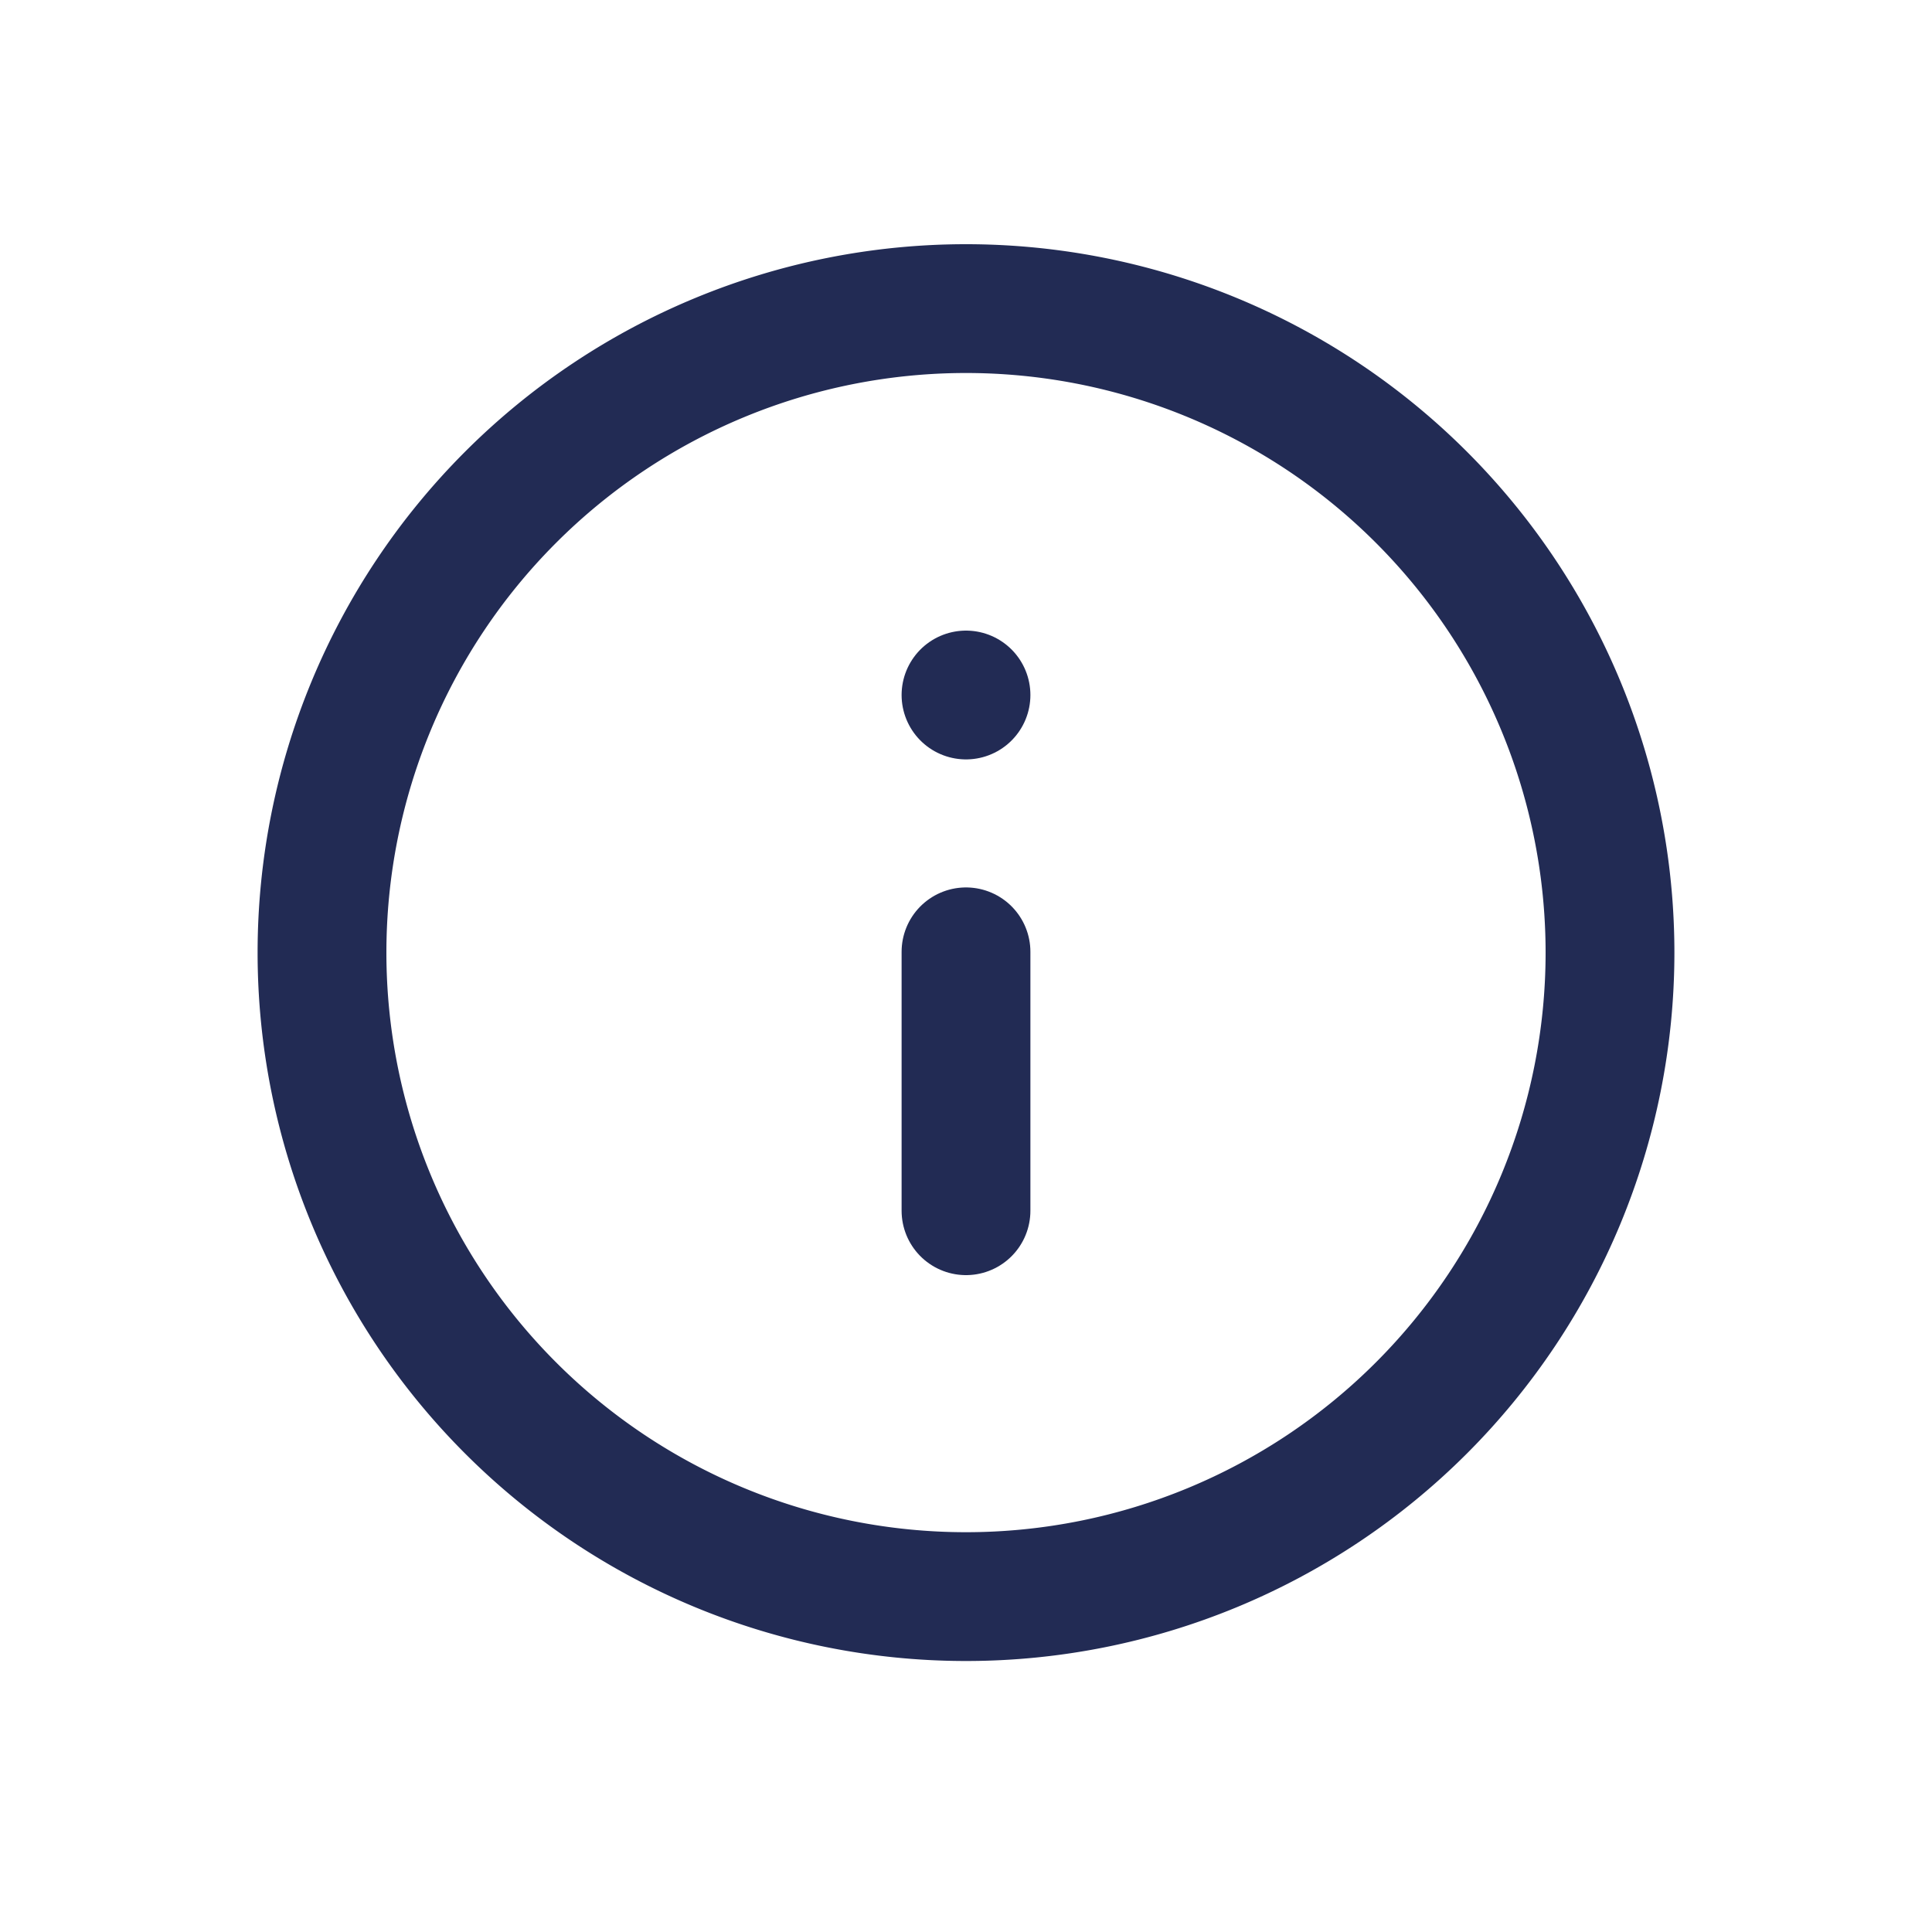 <svg xmlns="http://www.w3.org/2000/svg" width="30" height="30" viewBox="0 0 30 30">
  <g id="info" transform="translate(-313 -1484)">
    <rect id="Rectangle_1433" data-name="Rectangle 1433" width="30" height="30" transform="translate(313 1484)" fill="none"/>
    <g id="Icon_feather-info" data-name="Icon feather-info" transform="translate(315 1485.792)">
      <path id="Path_3279" data-name="Path 3279" d="M23,13A10,10,0,1,1,13,3,10,10,0,0,1,23,13Z" fill="none" stroke="#222b54" stroke-linecap="round" stroke-linejoin="round" stroke-width="2"/>
      <path id="Path_3280" data-name="Path 3280" d="M18,22.02V18" transform="translate(-5 -5.012)" fill="none" stroke="#222b54" stroke-linecap="round" stroke-linejoin="round" stroke-width="2"/>
      <path id="Path_3281" data-name="Path 3281" d="M18,12h0" transform="translate(-5 -3)" fill="none" stroke="#222b54" stroke-linecap="round" stroke-linejoin="round" stroke-width="2"/>
    </g>
  </g>
</svg>
